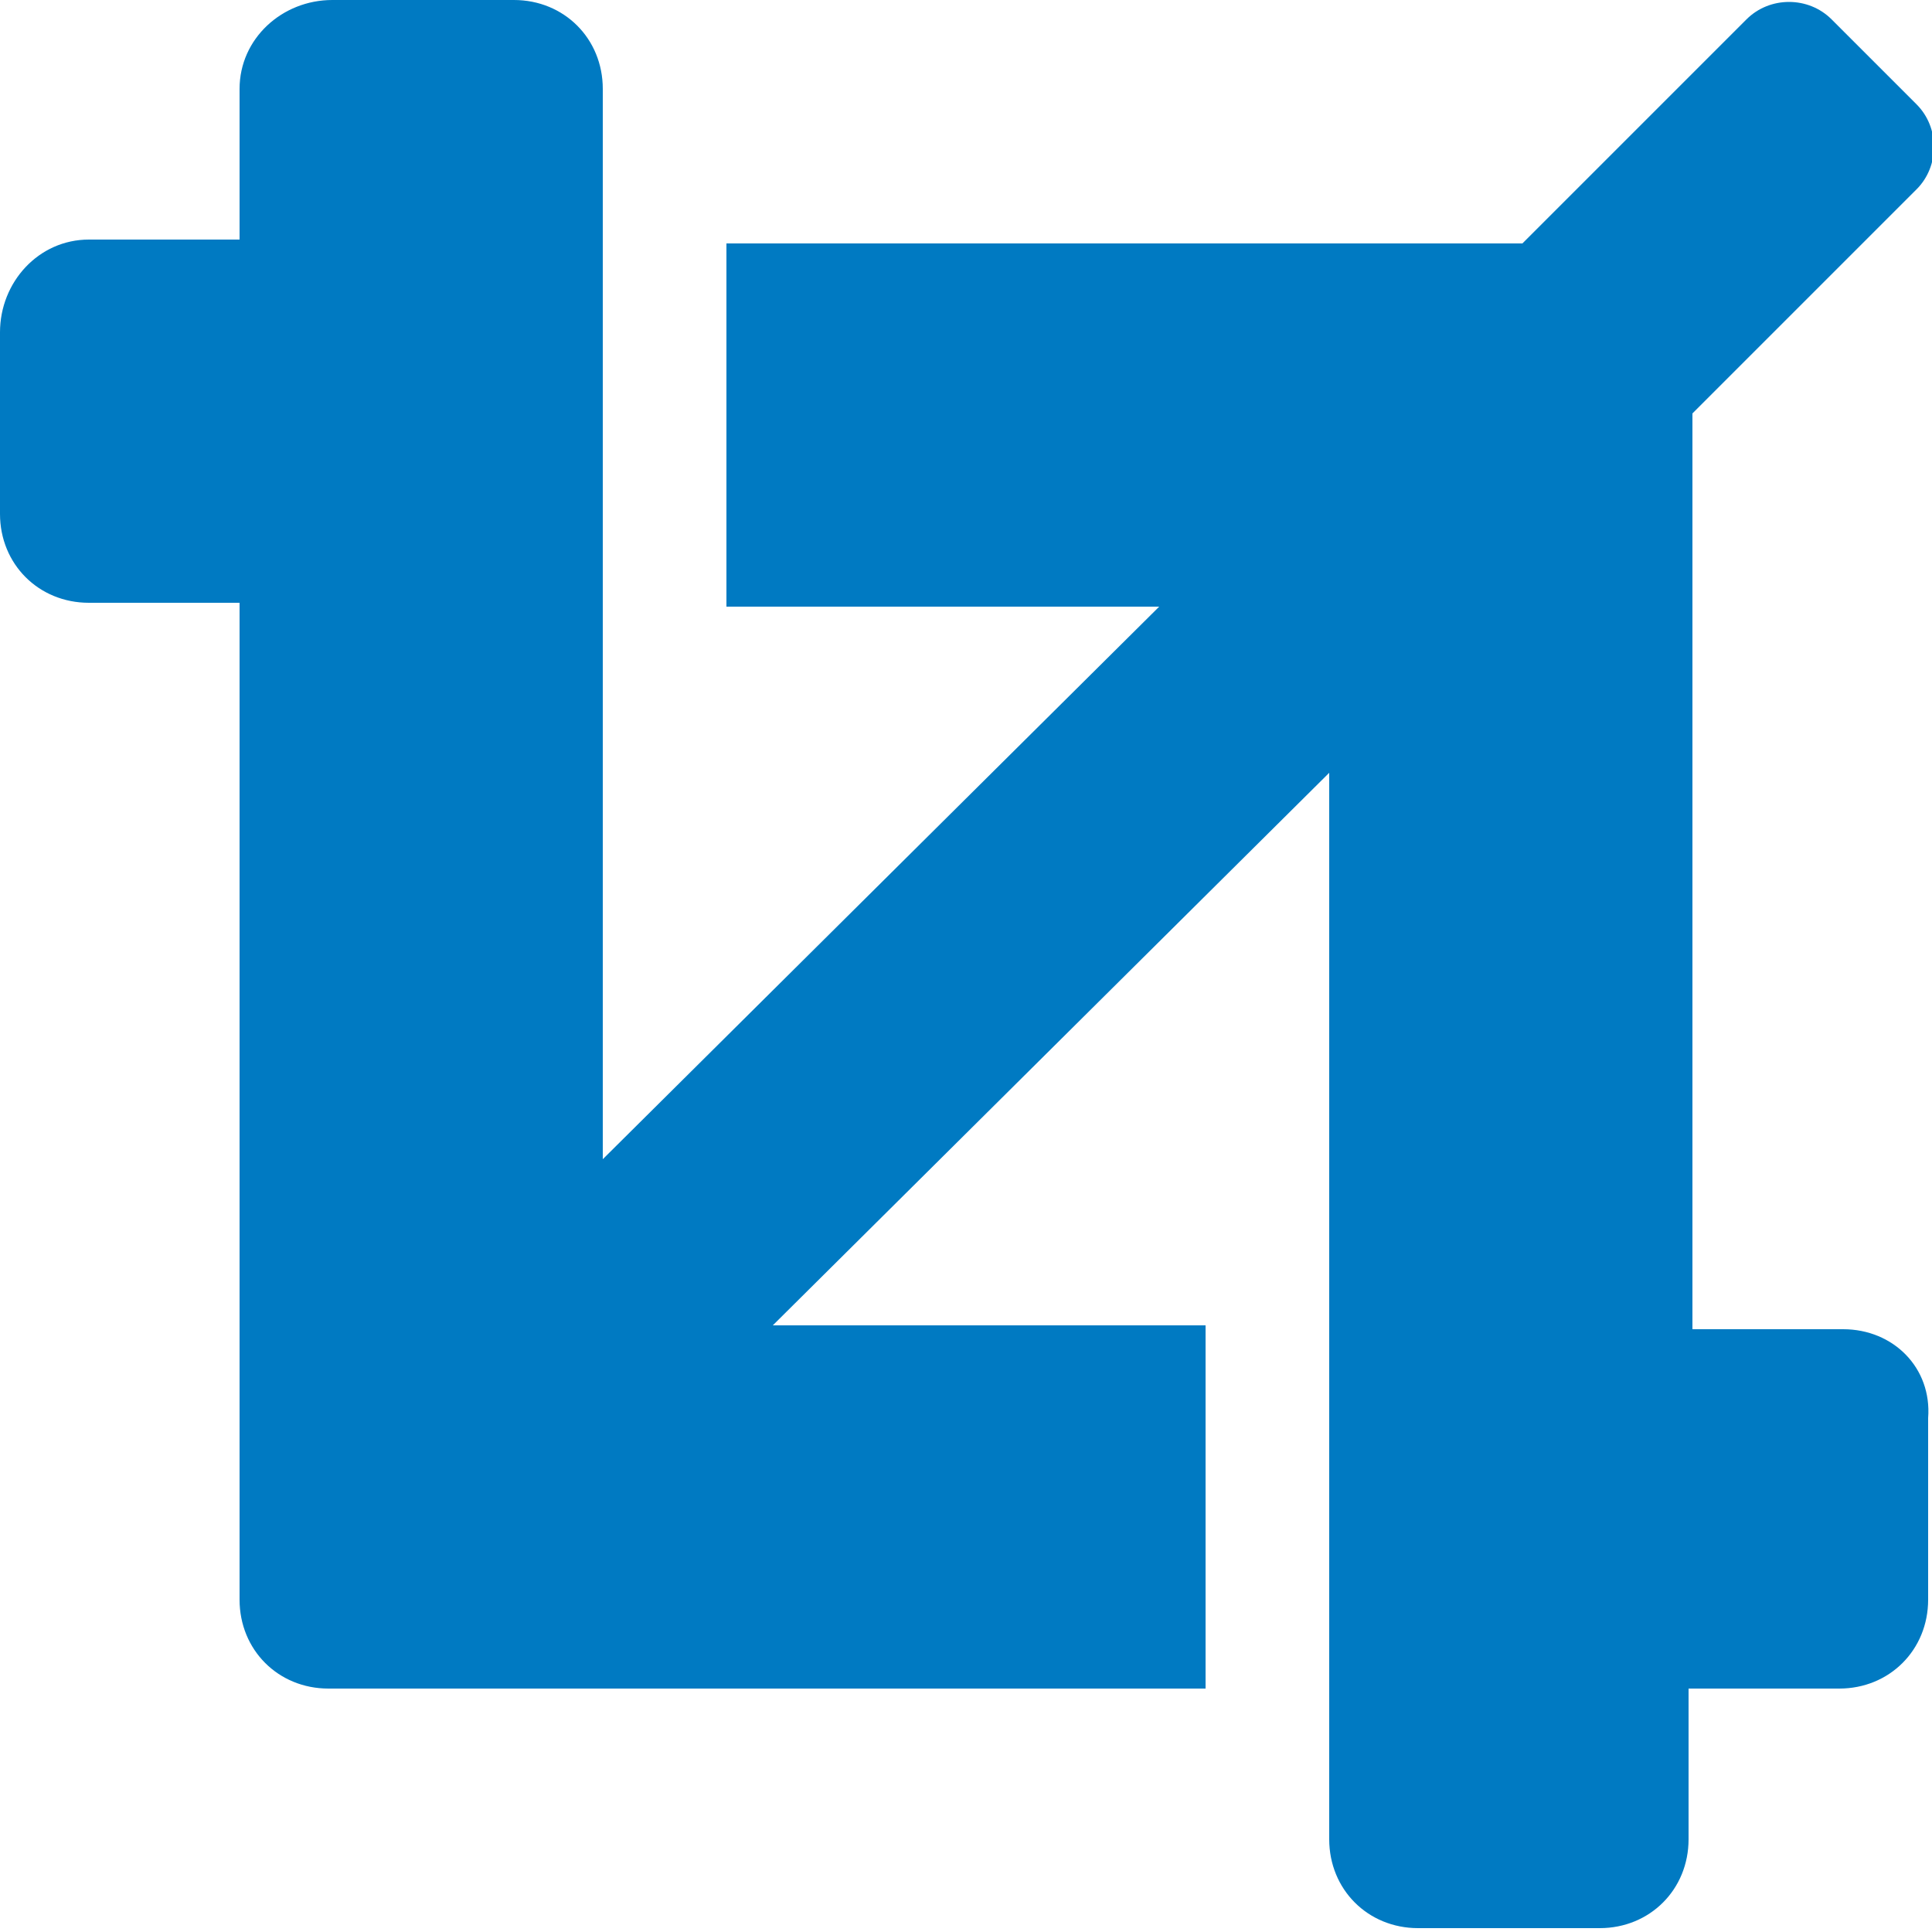 <?xml version="1.0" encoding="utf-8"?>
<!-- Generator: Adobe Illustrator 27.7.0, SVG Export Plug-In . SVG Version: 6.00 Build 0)  -->
<svg version="1.1" id="Layer_1" xmlns="http://www.w3.org/2000/svg" xmlns:xlink="http://www.w3.org/1999/xlink" x="0px" y="0px"
	 viewBox="0 0 50 50" style="enable-background:new 0 0 50 50;" xml:space="preserve">
<style type="text/css">
	.st0{fill:#007AC2;}
</style>
<path class="st0" d="M47.7,34.4h-3.9V10.7l5.8-5.8c0.6-0.6,0.6-1.6,0-2.2l-2.2-2.2c-0.6-0.6-1.6-0.6-2.2,0l-5.8,5.8H18.8v9.4H30
	L15.6,30V2.3c0-1.3-1-2.3-2.3-2.3H8.6C7.3,0,6.2,1,6.2,2.3v3.9H2.3C1,6.2,0,7.3,0,8.6v4.7c0,1.3,1,2.3,2.3,2.3h3.9v25.8
	c0,1.3,1,2.3,2.3,2.3h22.7v-9.4H20L34.4,20v27.6c0,1.3,1,2.3,2.3,2.3h4.7c1.3,0,2.3-1,2.3-2.3v-3.9h3.9c1.3,0,2.3-1,2.3-2.3v-4.7
	C50,35.4,49,34.4,47.7,34.4z"/>
</svg>
